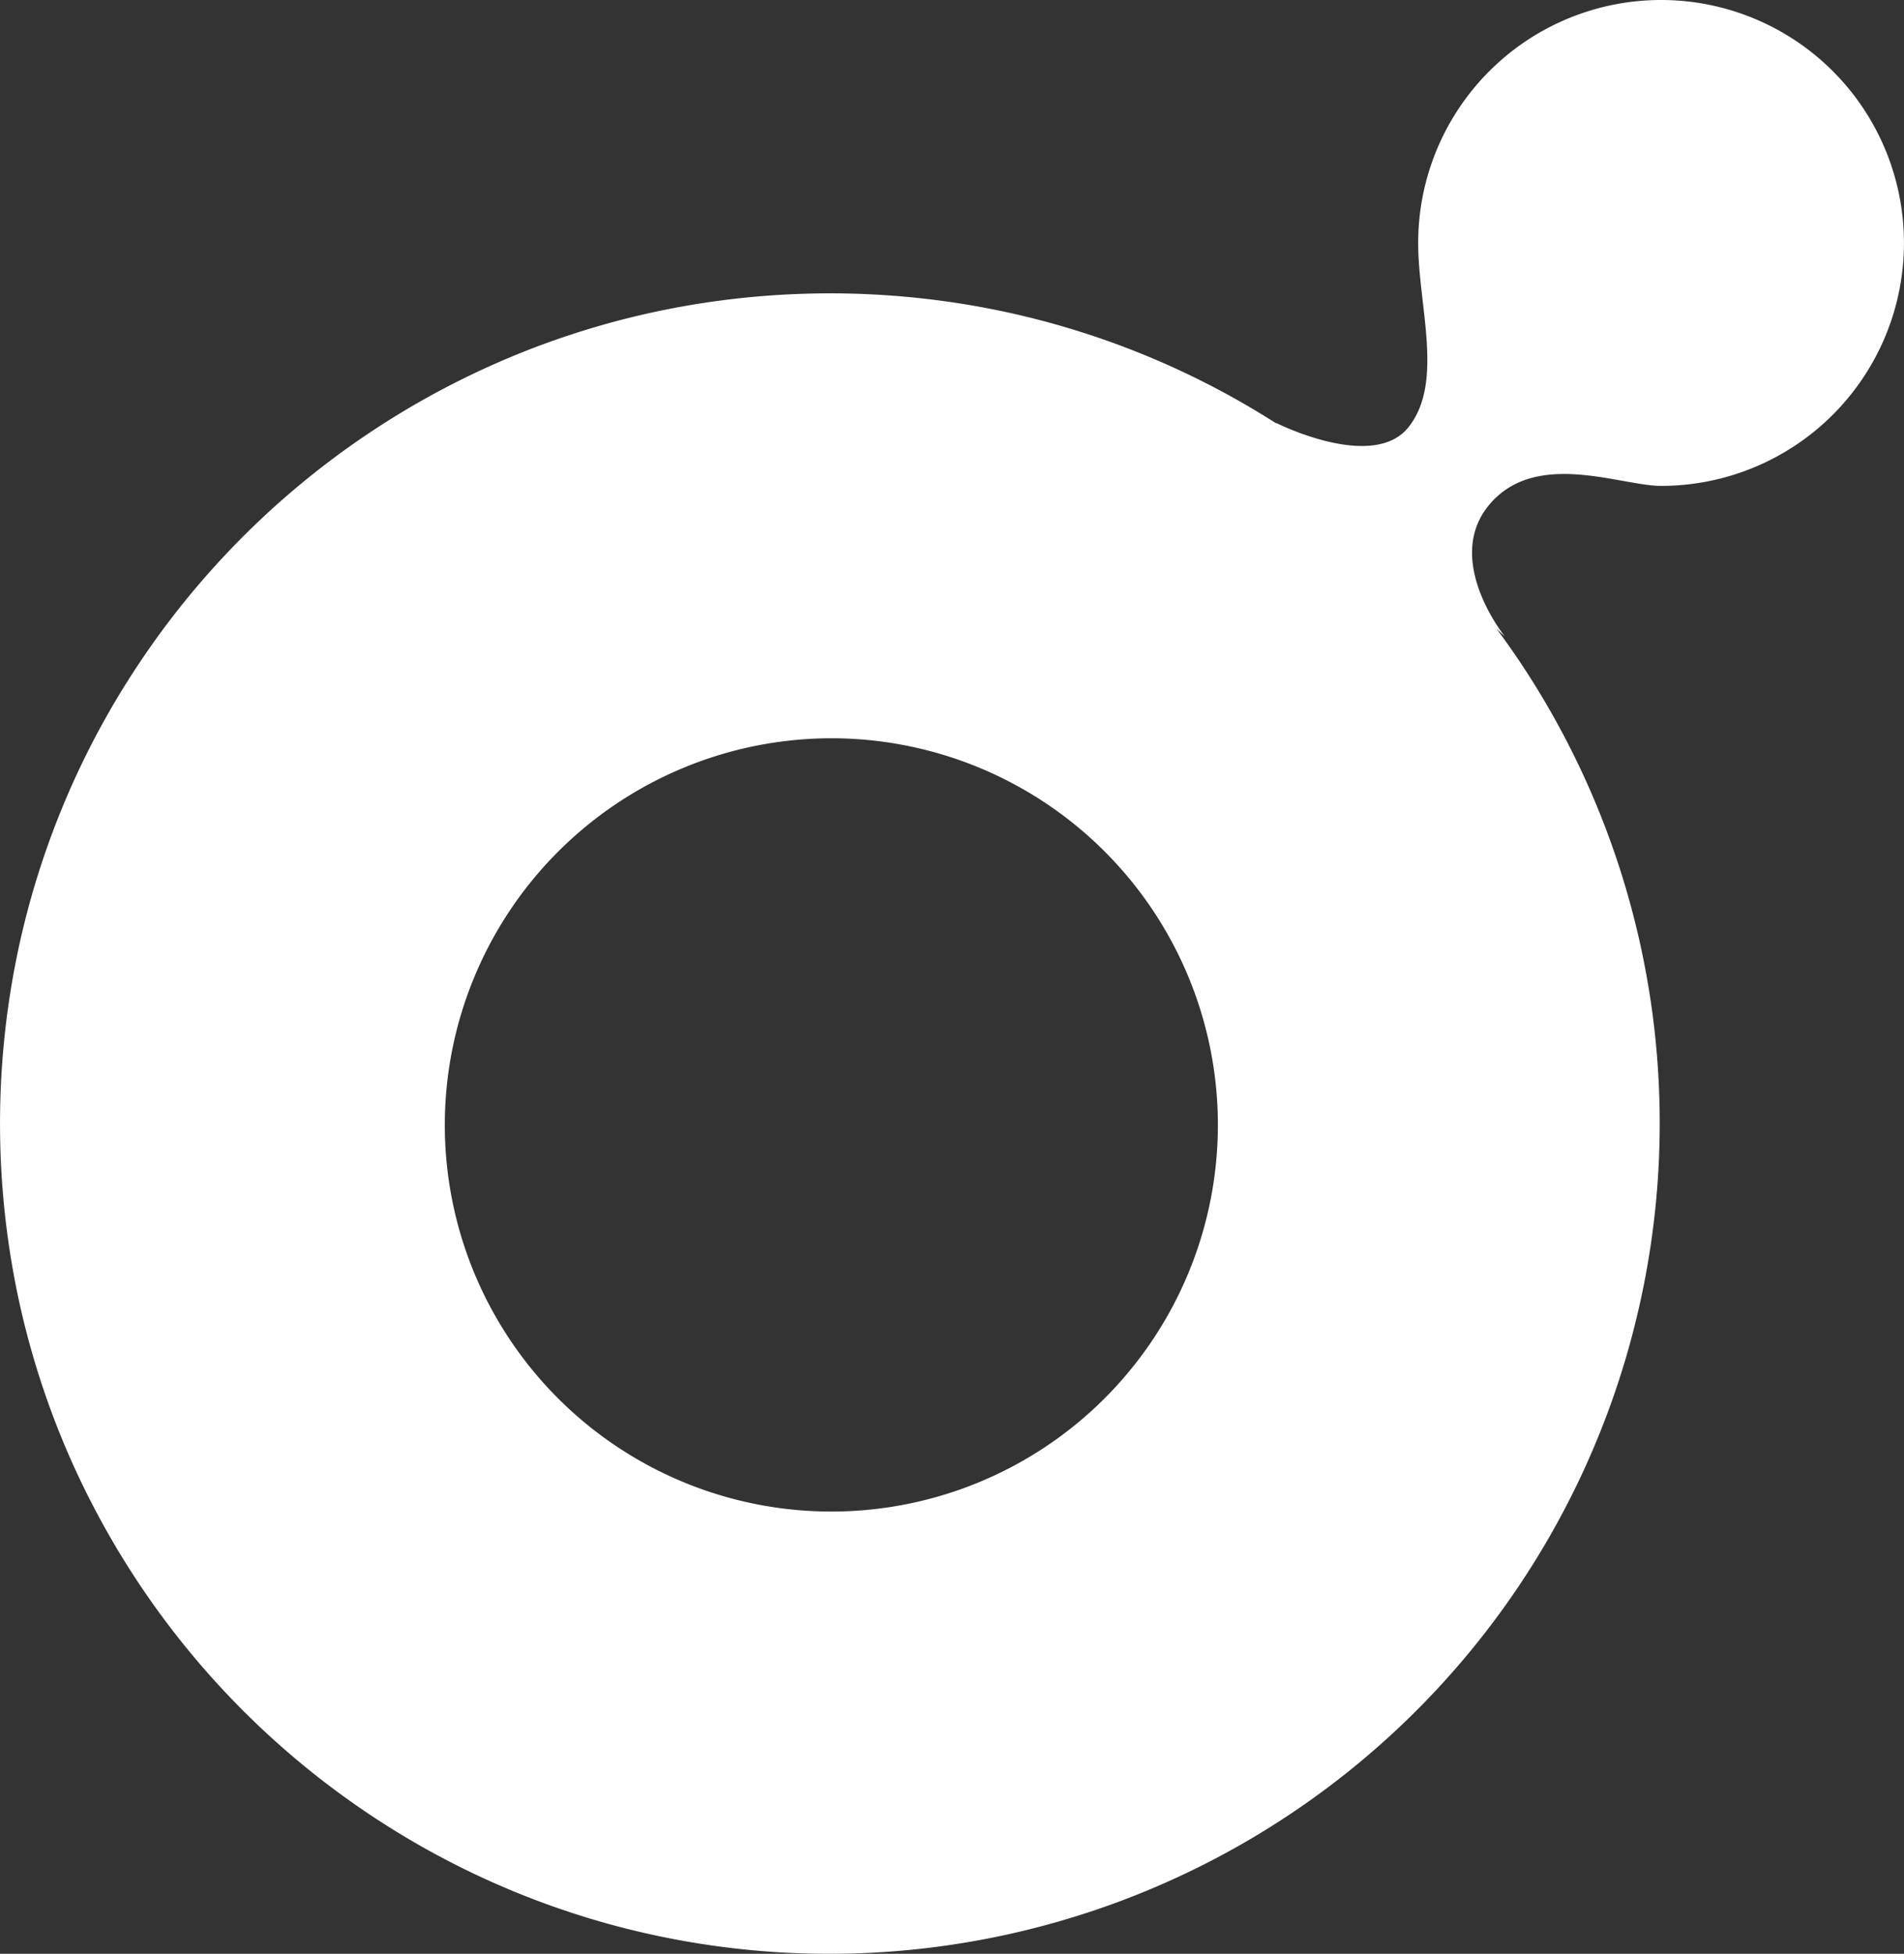 <?xml version="1.0" encoding="UTF-8"?> <svg xmlns="http://www.w3.org/2000/svg" xmlns:xlink="http://www.w3.org/1999/xlink" viewBox="6269.285 4598.083 289.261 296.753"><rect x="6269.285" y="4598.083" width="289.261" height="296.753" fill="#333333" stroke="none"/><defs><style> .cls-1 { fill: url(#linear-gradient); } </style><linearGradient id="linear-gradient" x1="0.74" y1="0.251" x2="0.146" y2="0.904" gradientUnits="objectBoundingBox"><stop offset="0" stop-color="#fff"></stop><stop offset="1" stop-color="#fff"></stop></linearGradient></defs><g id="Group_293" data-name="Group 293" transform="translate(5919.285 -1758.919)"><path id="Union_3" data-name="Union 3" class="cls-1" d="M100.684,294.191A125.391,125.391,0,0,1,55.6,275.218a126.468,126.468,0,0,1-45.687-55.48,125.459,125.459,0,0,1-7.347-23.67,127.314,127.314,0,0,1,0-50.826,125.364,125.364,0,0,1,18.973-45.089,126.468,126.468,0,0,1,55.48-45.687,125.4,125.4,0,0,1,23.669-7.348,127.307,127.307,0,0,1,50.827,0,125.338,125.338,0,0,1,42.456,17.243l-.175-.164s14.779,7.5,20.195.673S215.454,46.5,215.454,36.9a36.9,36.9,0,1,1,36.9,36.9c-6.145,0-19.019-5.57-26.087,2.844s2.356,20.027,2.356,20.027l-1.273-1.187q1.707,2.3,3.306,4.662A126.168,126.168,0,0,1,100.684,294.191ZM67.574,170.856A58.725,58.725,0,1,0,126.3,112.131,58.791,58.791,0,0,0,67.574,170.856Z" transform="translate(350 6357.002)"></path></g></svg> 
